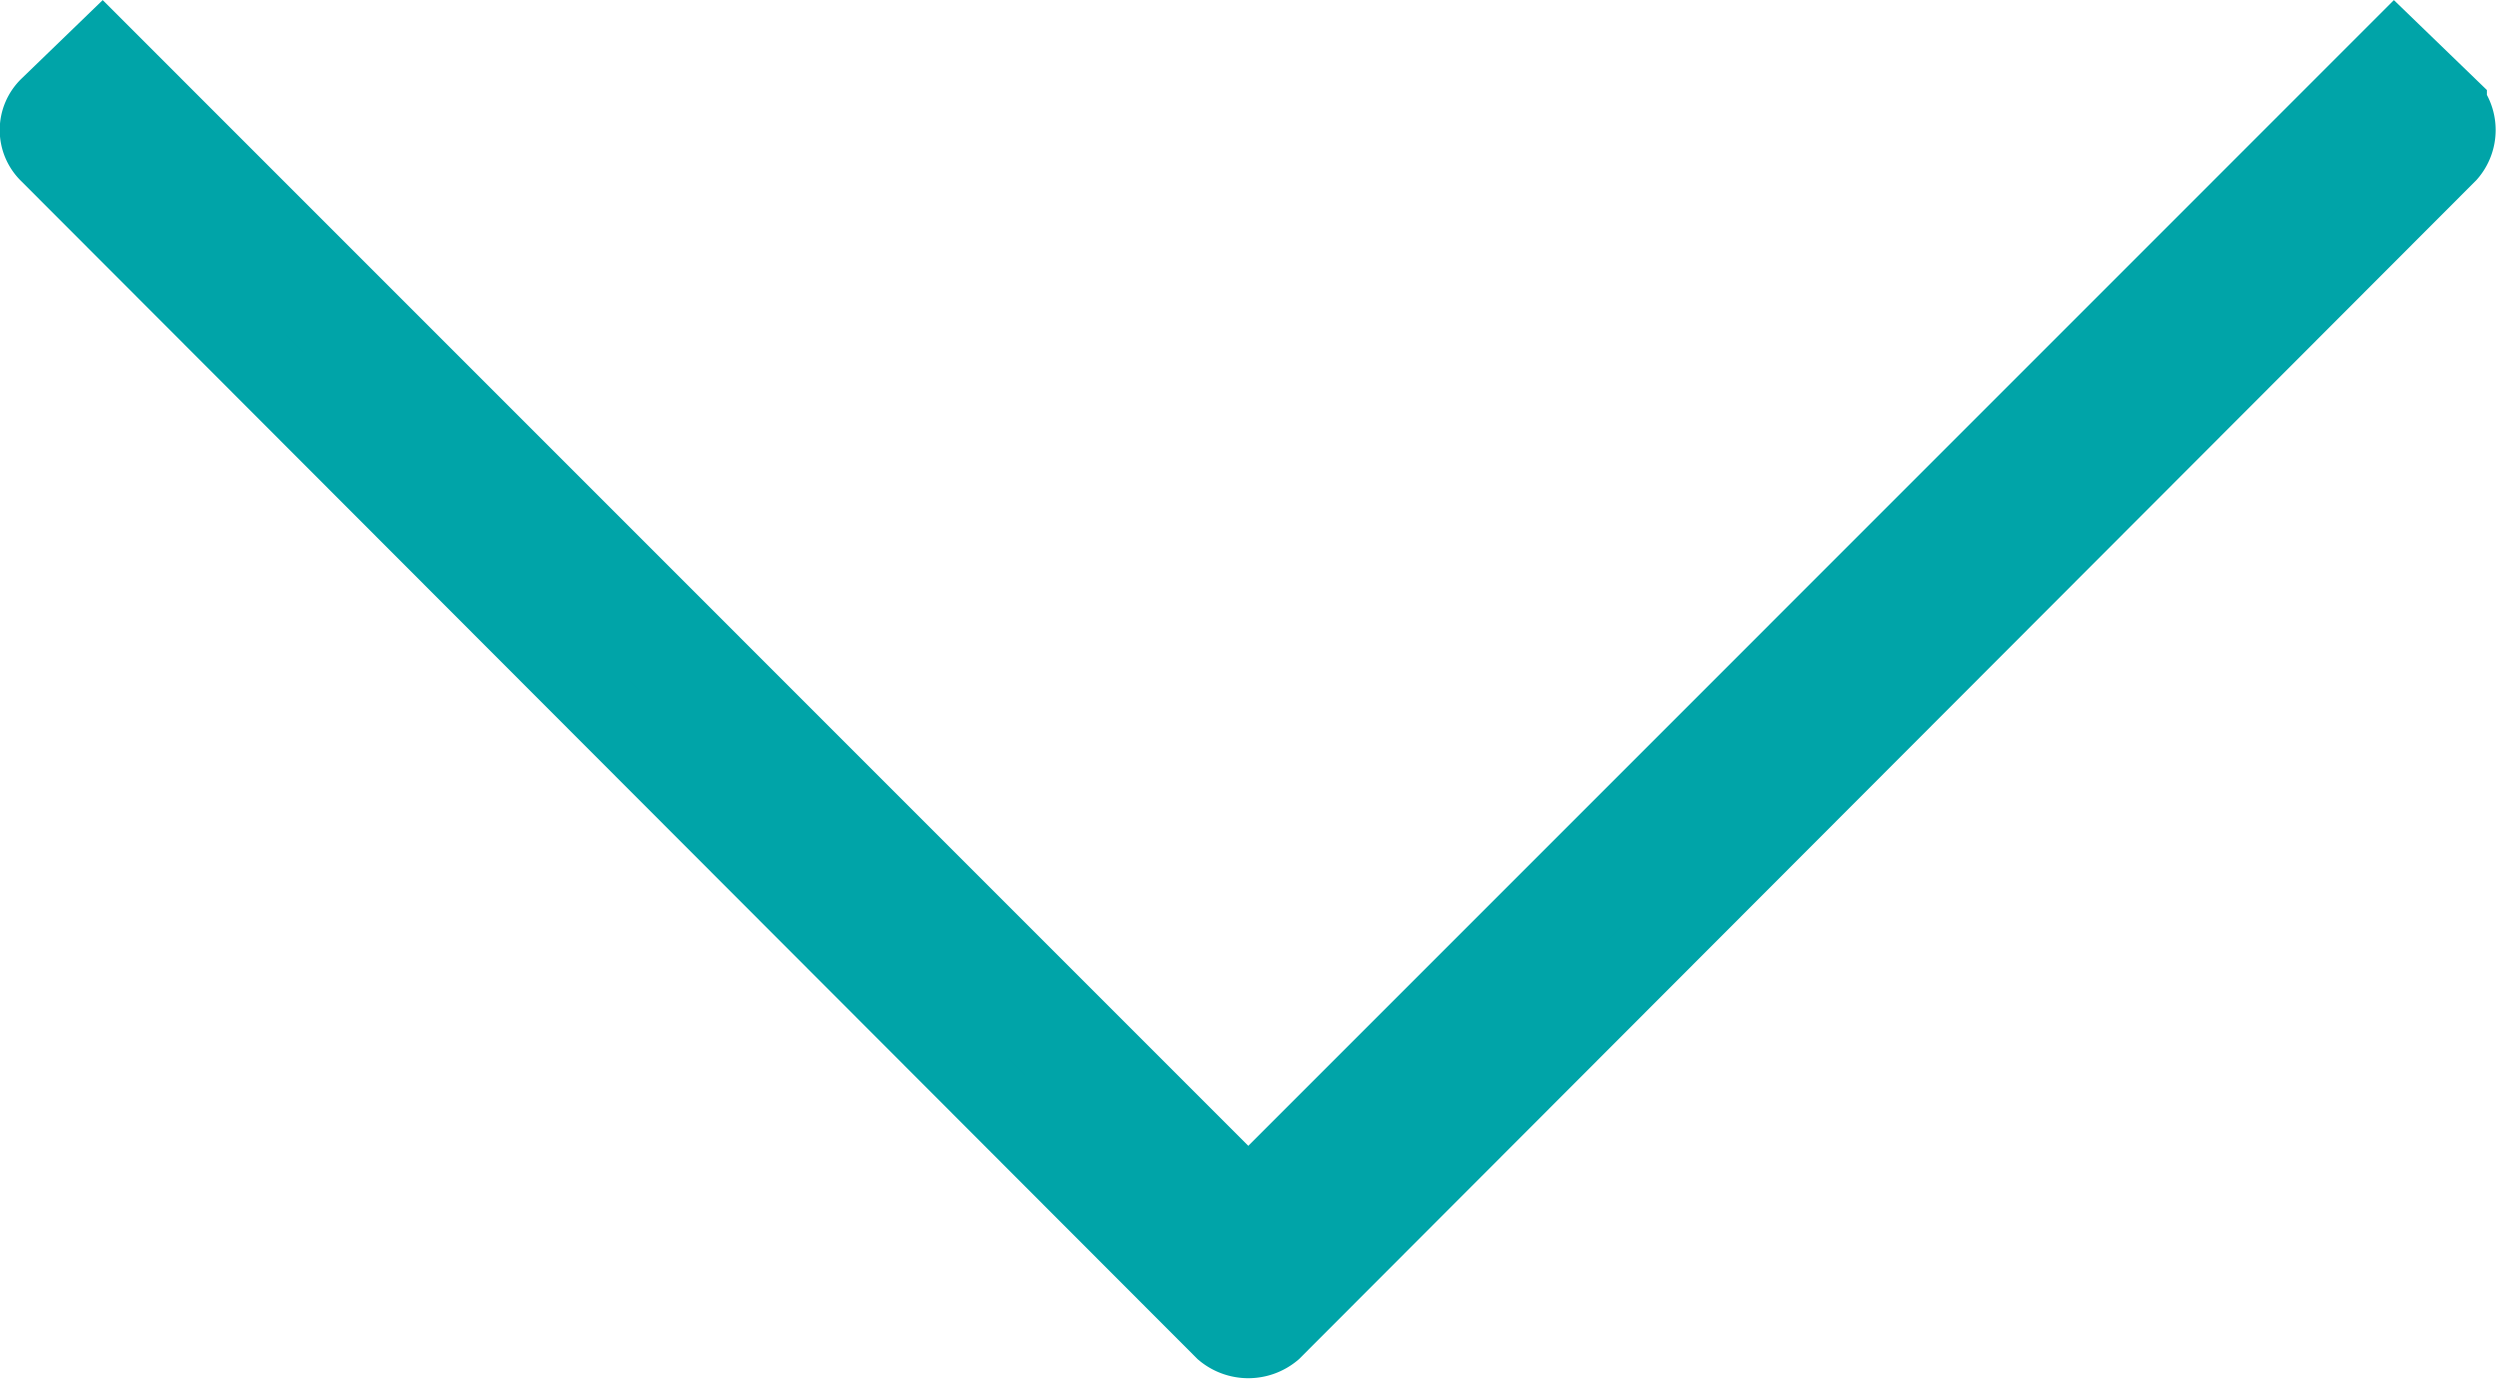 <svg xmlns="http://www.w3.org/2000/svg" width="18.41" height="10.173" viewBox="0 0 18.41 10.173"><defs><style>.a{fill:#00a4a8;stroke:#00a4a8;stroke-miterlimit:10;stroke-width:0.575px;fill-rule:evenodd;}</style></defs><path class="a" d="M7810.7,3661.146l.394-.381,8.261,8.262a.254.254,0,0,0,.357,0l8.261-8.262.394.381a.263.263,0,0,1,0,.345l-8.655,8.667a.279.279,0,0,1-.357,0l-8.655-8.667a.239.239,0,0,1,0-.345Z" transform="translate(-7810.341 -3660.361)"/></svg>